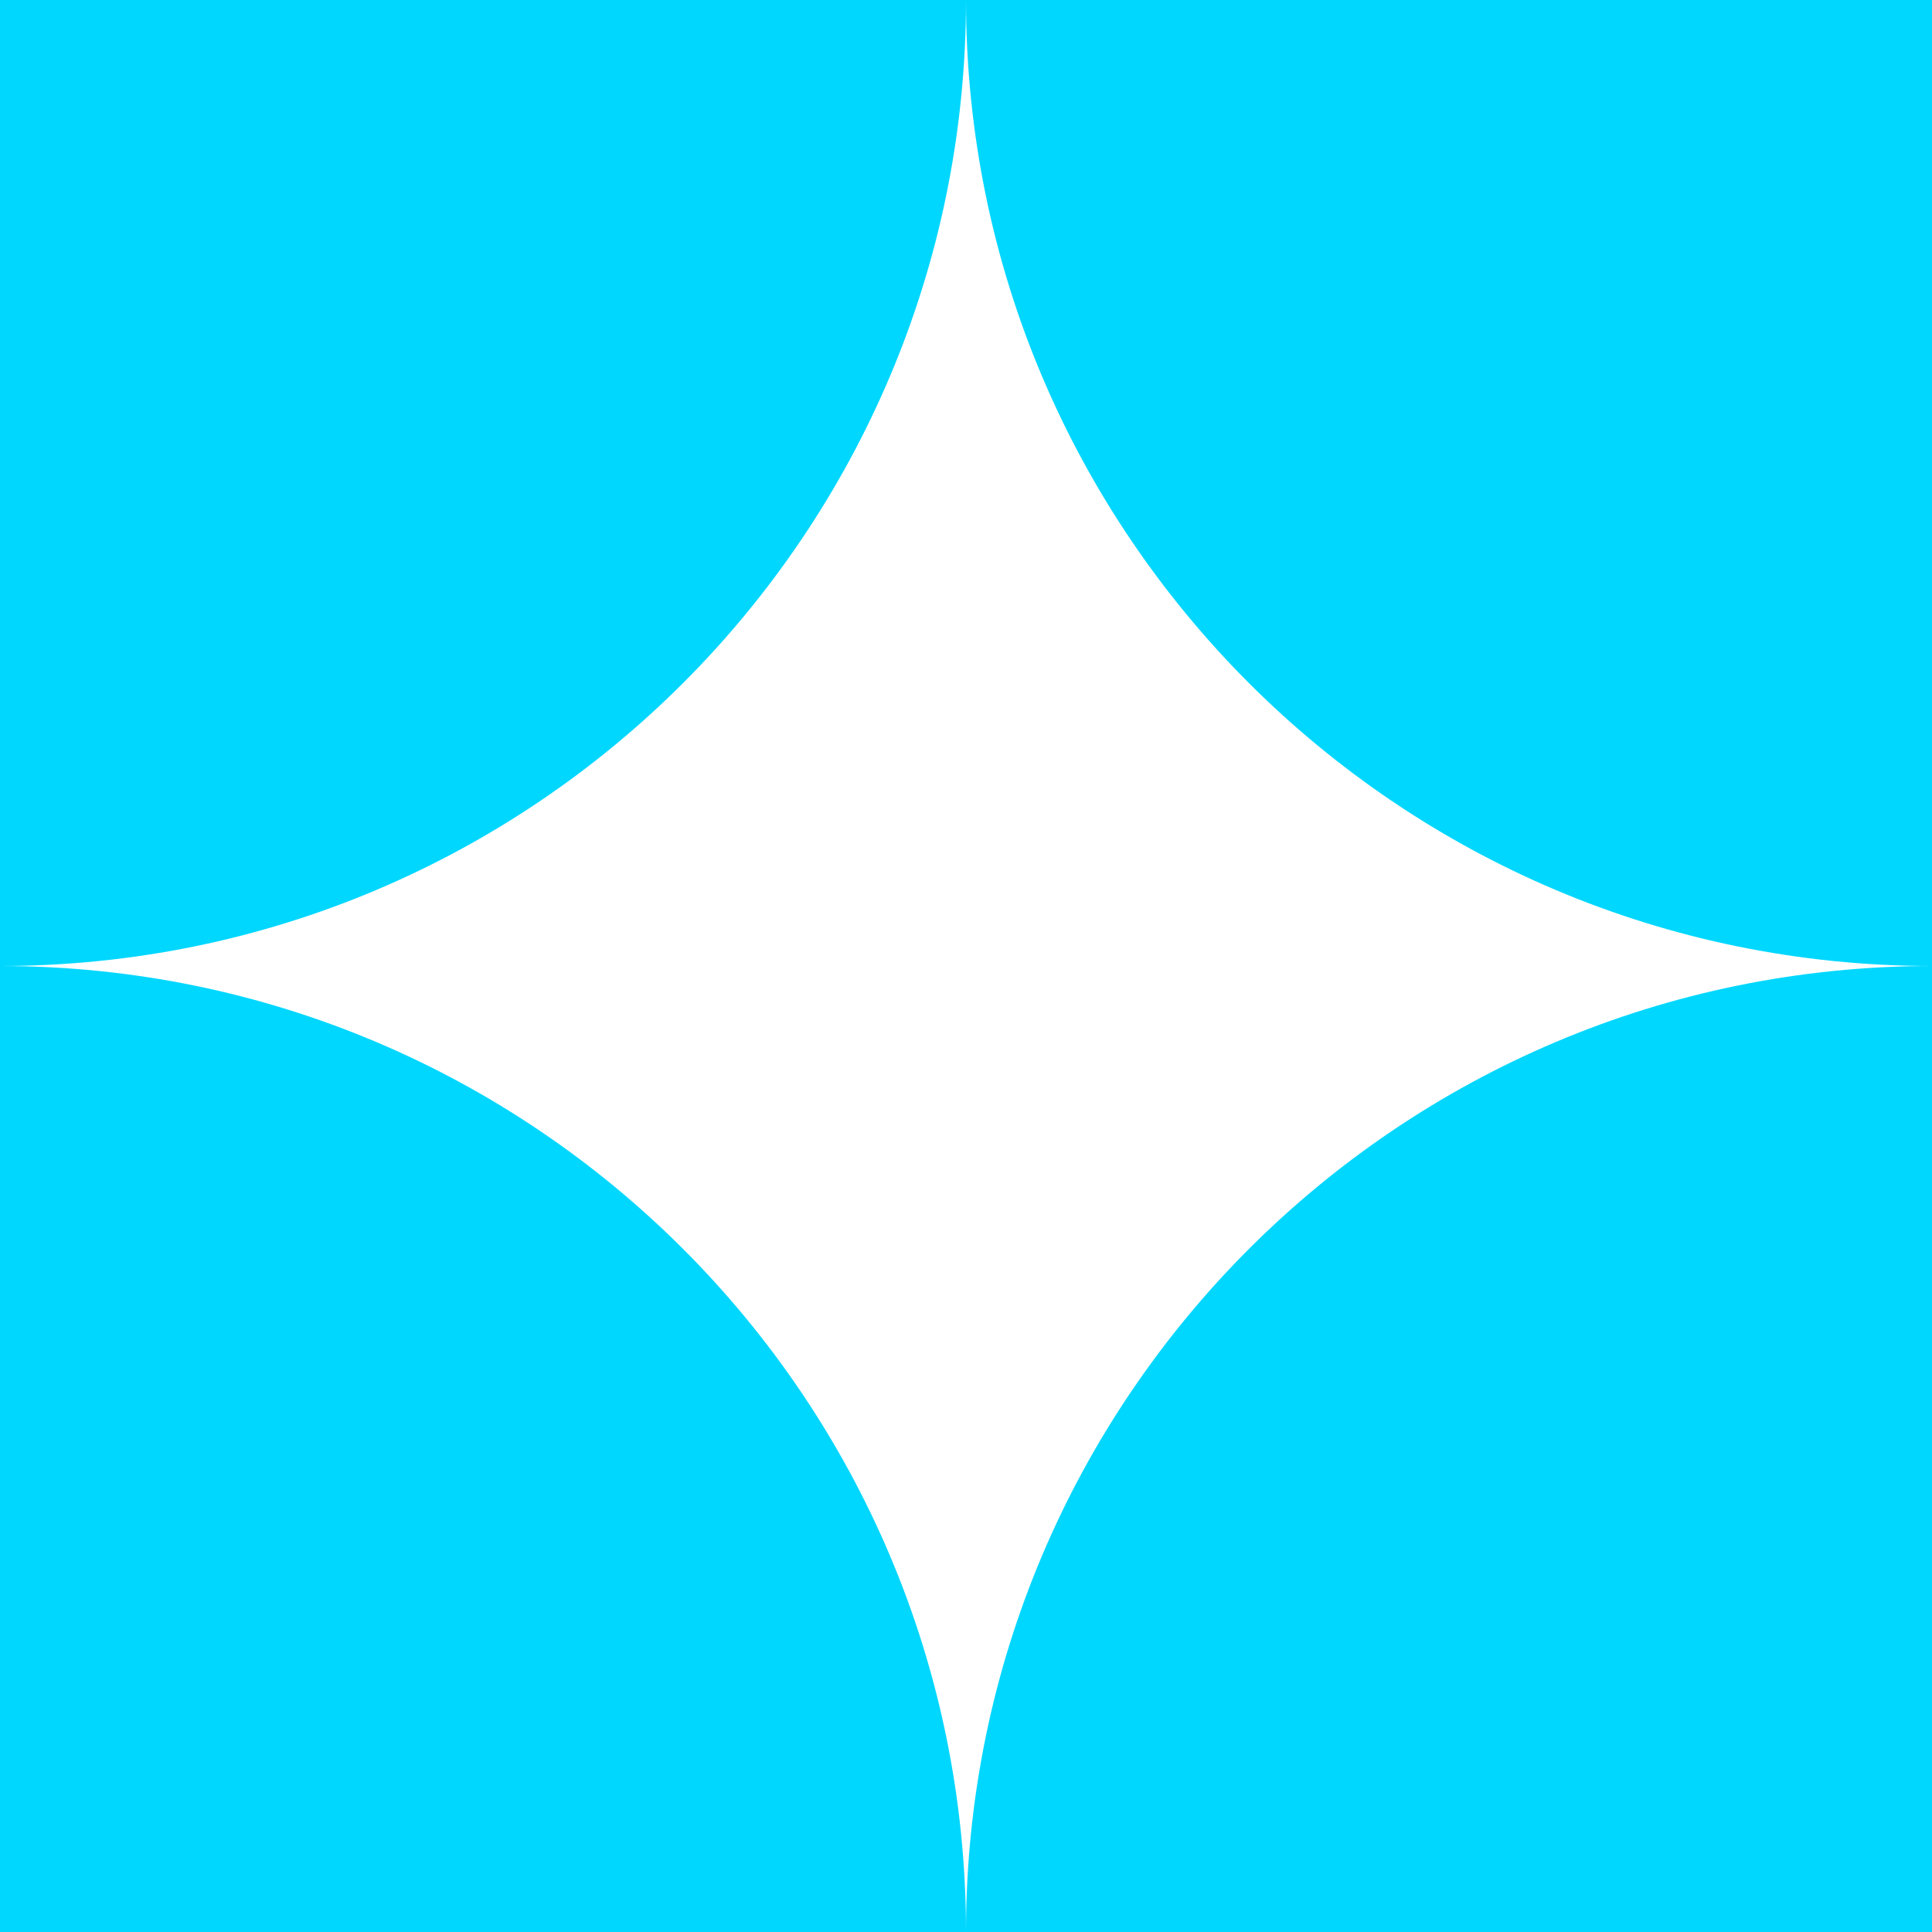 <svg width="13" height="13" viewBox="0 0 13 13" fill="none" xmlns="http://www.w3.org/2000/svg">
<g clip-path="url(#clip0_1632_61509)">
<path d="M13 0V6.5C9.409 6.5 6.5 3.589 6.5 0H13ZM6.5 13C6.5 9.411 3.591 6.5 0 6.5C3.591 6.5 6.5 3.589 6.5 0H0V13H13V6.5C9.409 6.5 6.5 9.411 6.5 13Z" fill="#00D7FF"/>
</g>
<defs>
<clipPath id="clip0_1632_61509">
<rect width="13" height="13" fill="white"/>
</clipPath>
</defs>
</svg>
